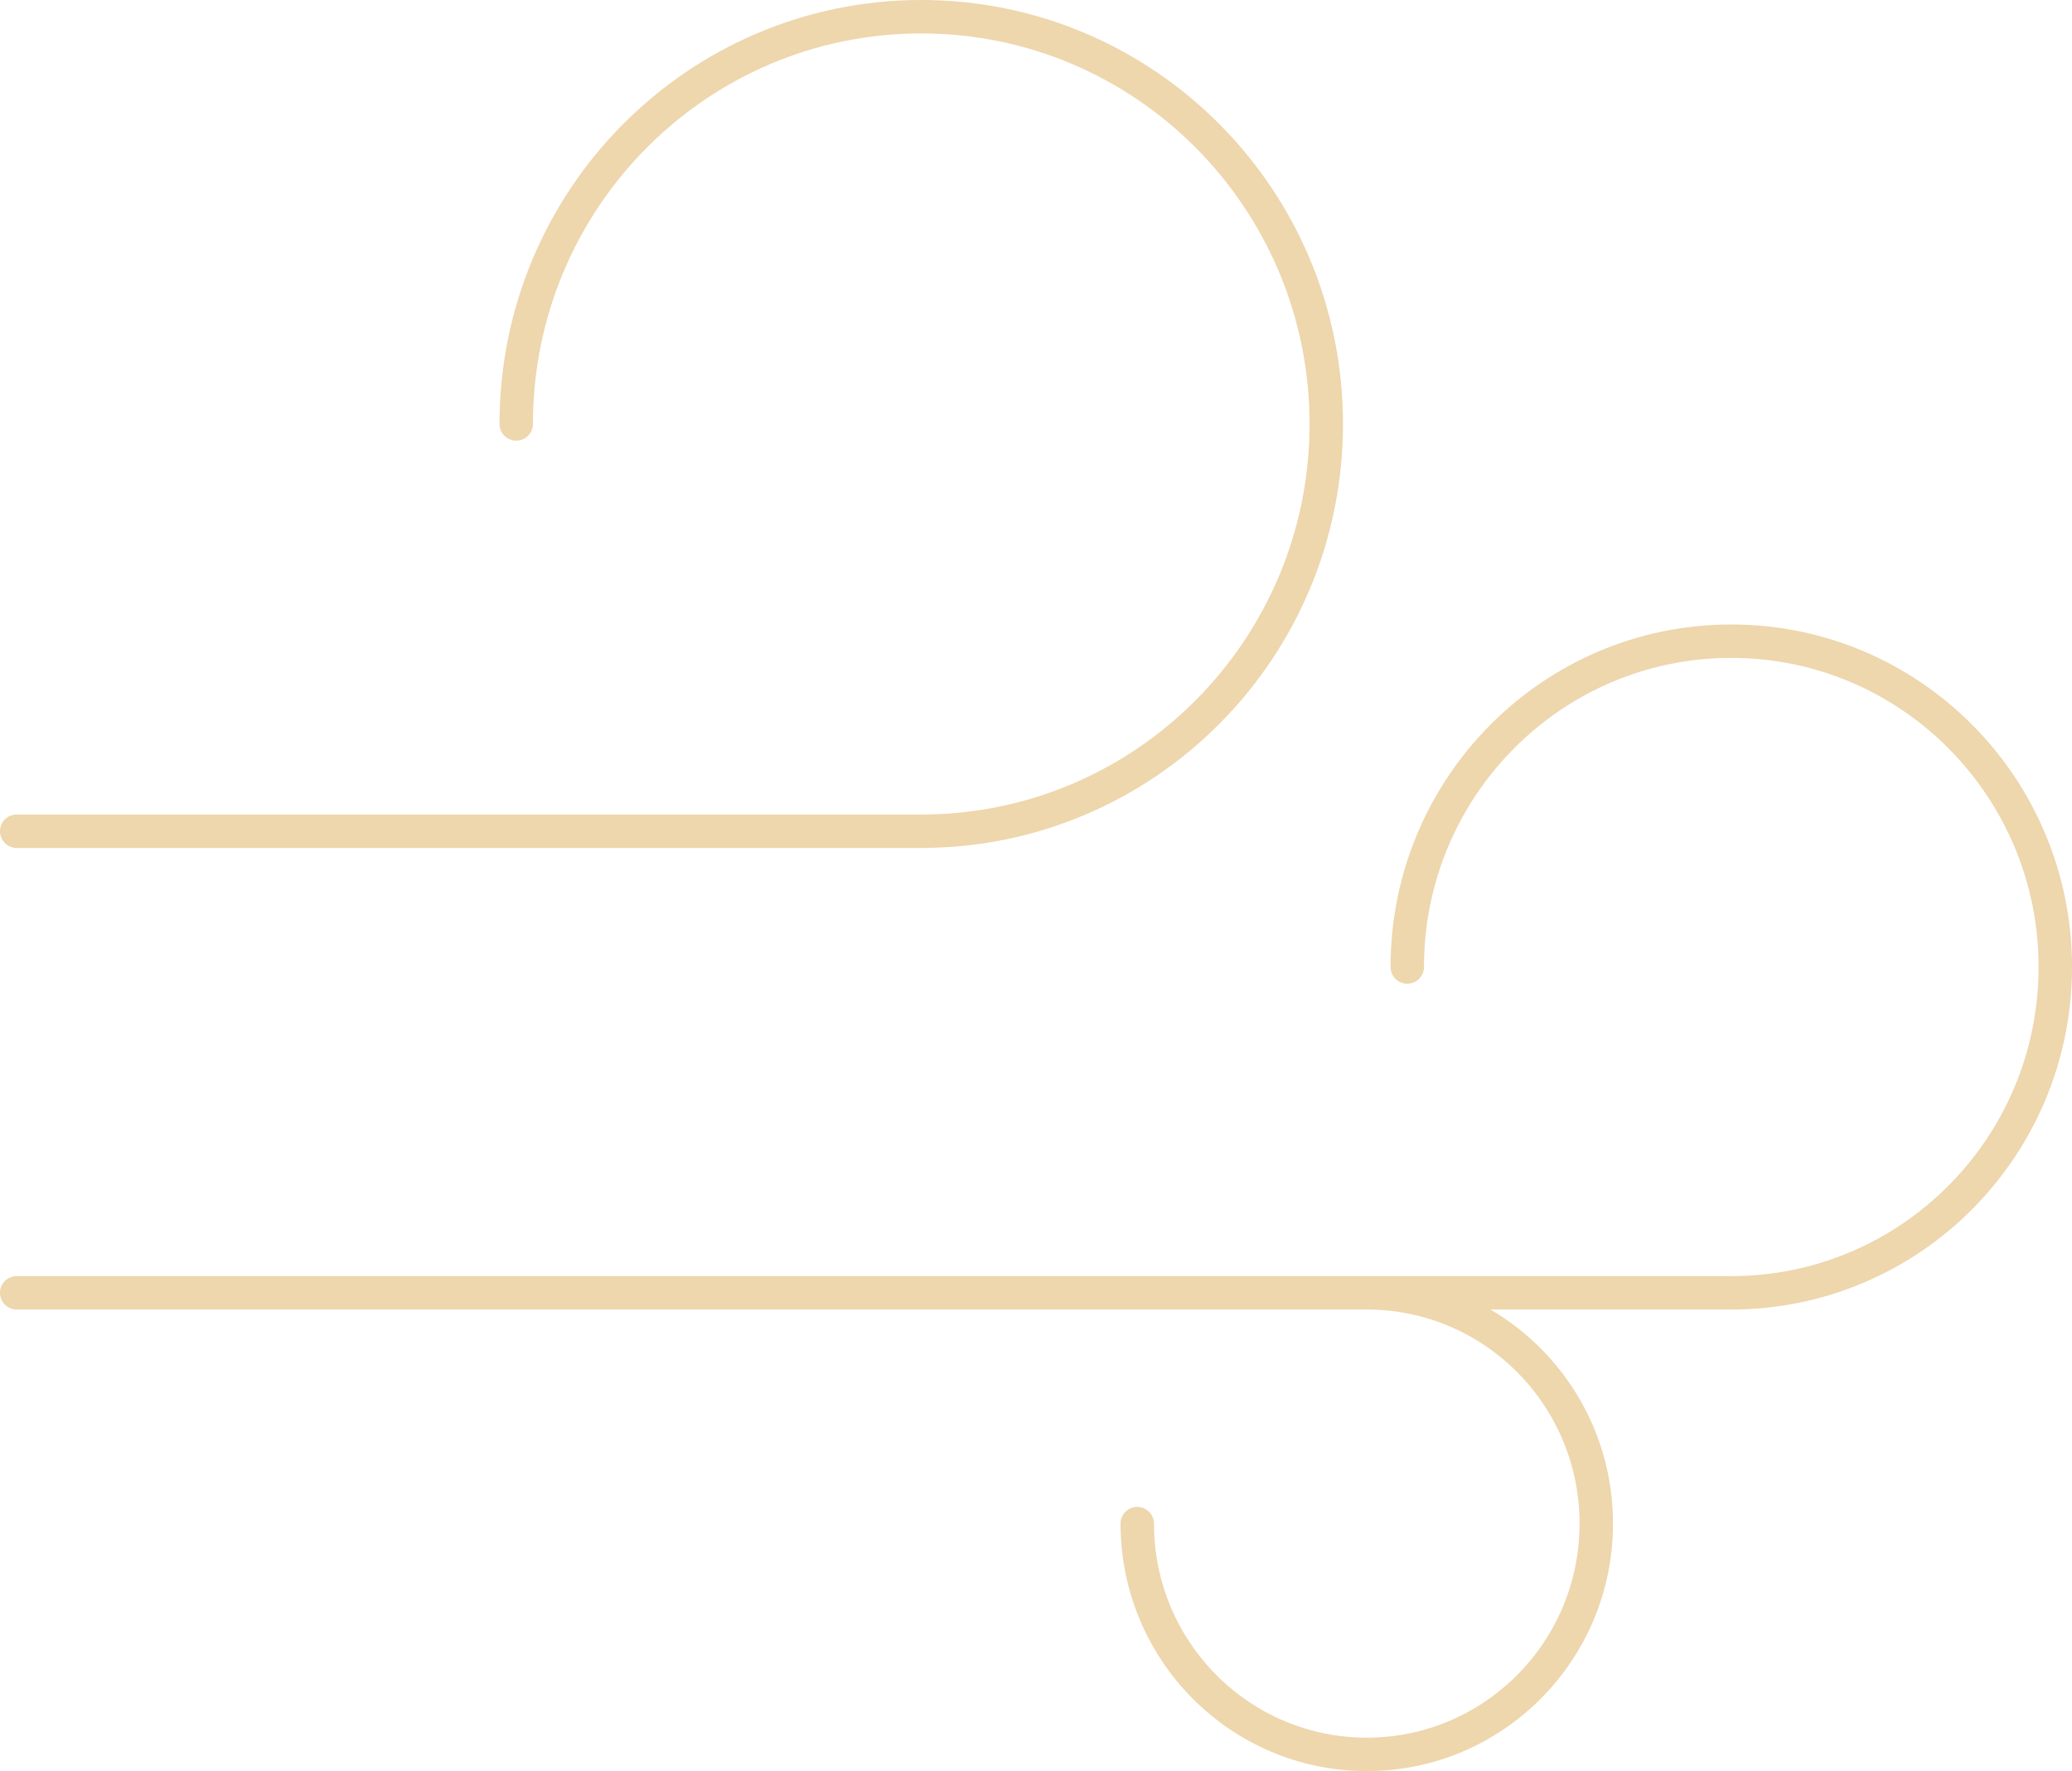 <svg width="124" height="106" viewBox="0 0 124 106" fill="none" xmlns="http://www.w3.org/2000/svg">
<path d="M30.894 25.375C30.894 11.913 41.746 1 55.133 1C68.519 1 79.371 11.913 79.371 25.375C79.371 38.837 68.519 49.75 55.133 49.75H1M84.219 57.875C84.219 47.105 92.9 38.375 103.609 38.375C114.318 38.375 123 47.105 123 57.875C123 68.645 114.318 77.375 103.609 77.375H1M68.06 91.188C68.06 98.816 74.209 105 81.795 105C89.38 105 95.53 98.816 95.53 91.188C95.53 83.559 89.38 77.375 81.795 77.375" stroke="#EED6AD" stroke-width="2" stroke-linecap="round" stroke-linejoin="round"/>
</svg>
